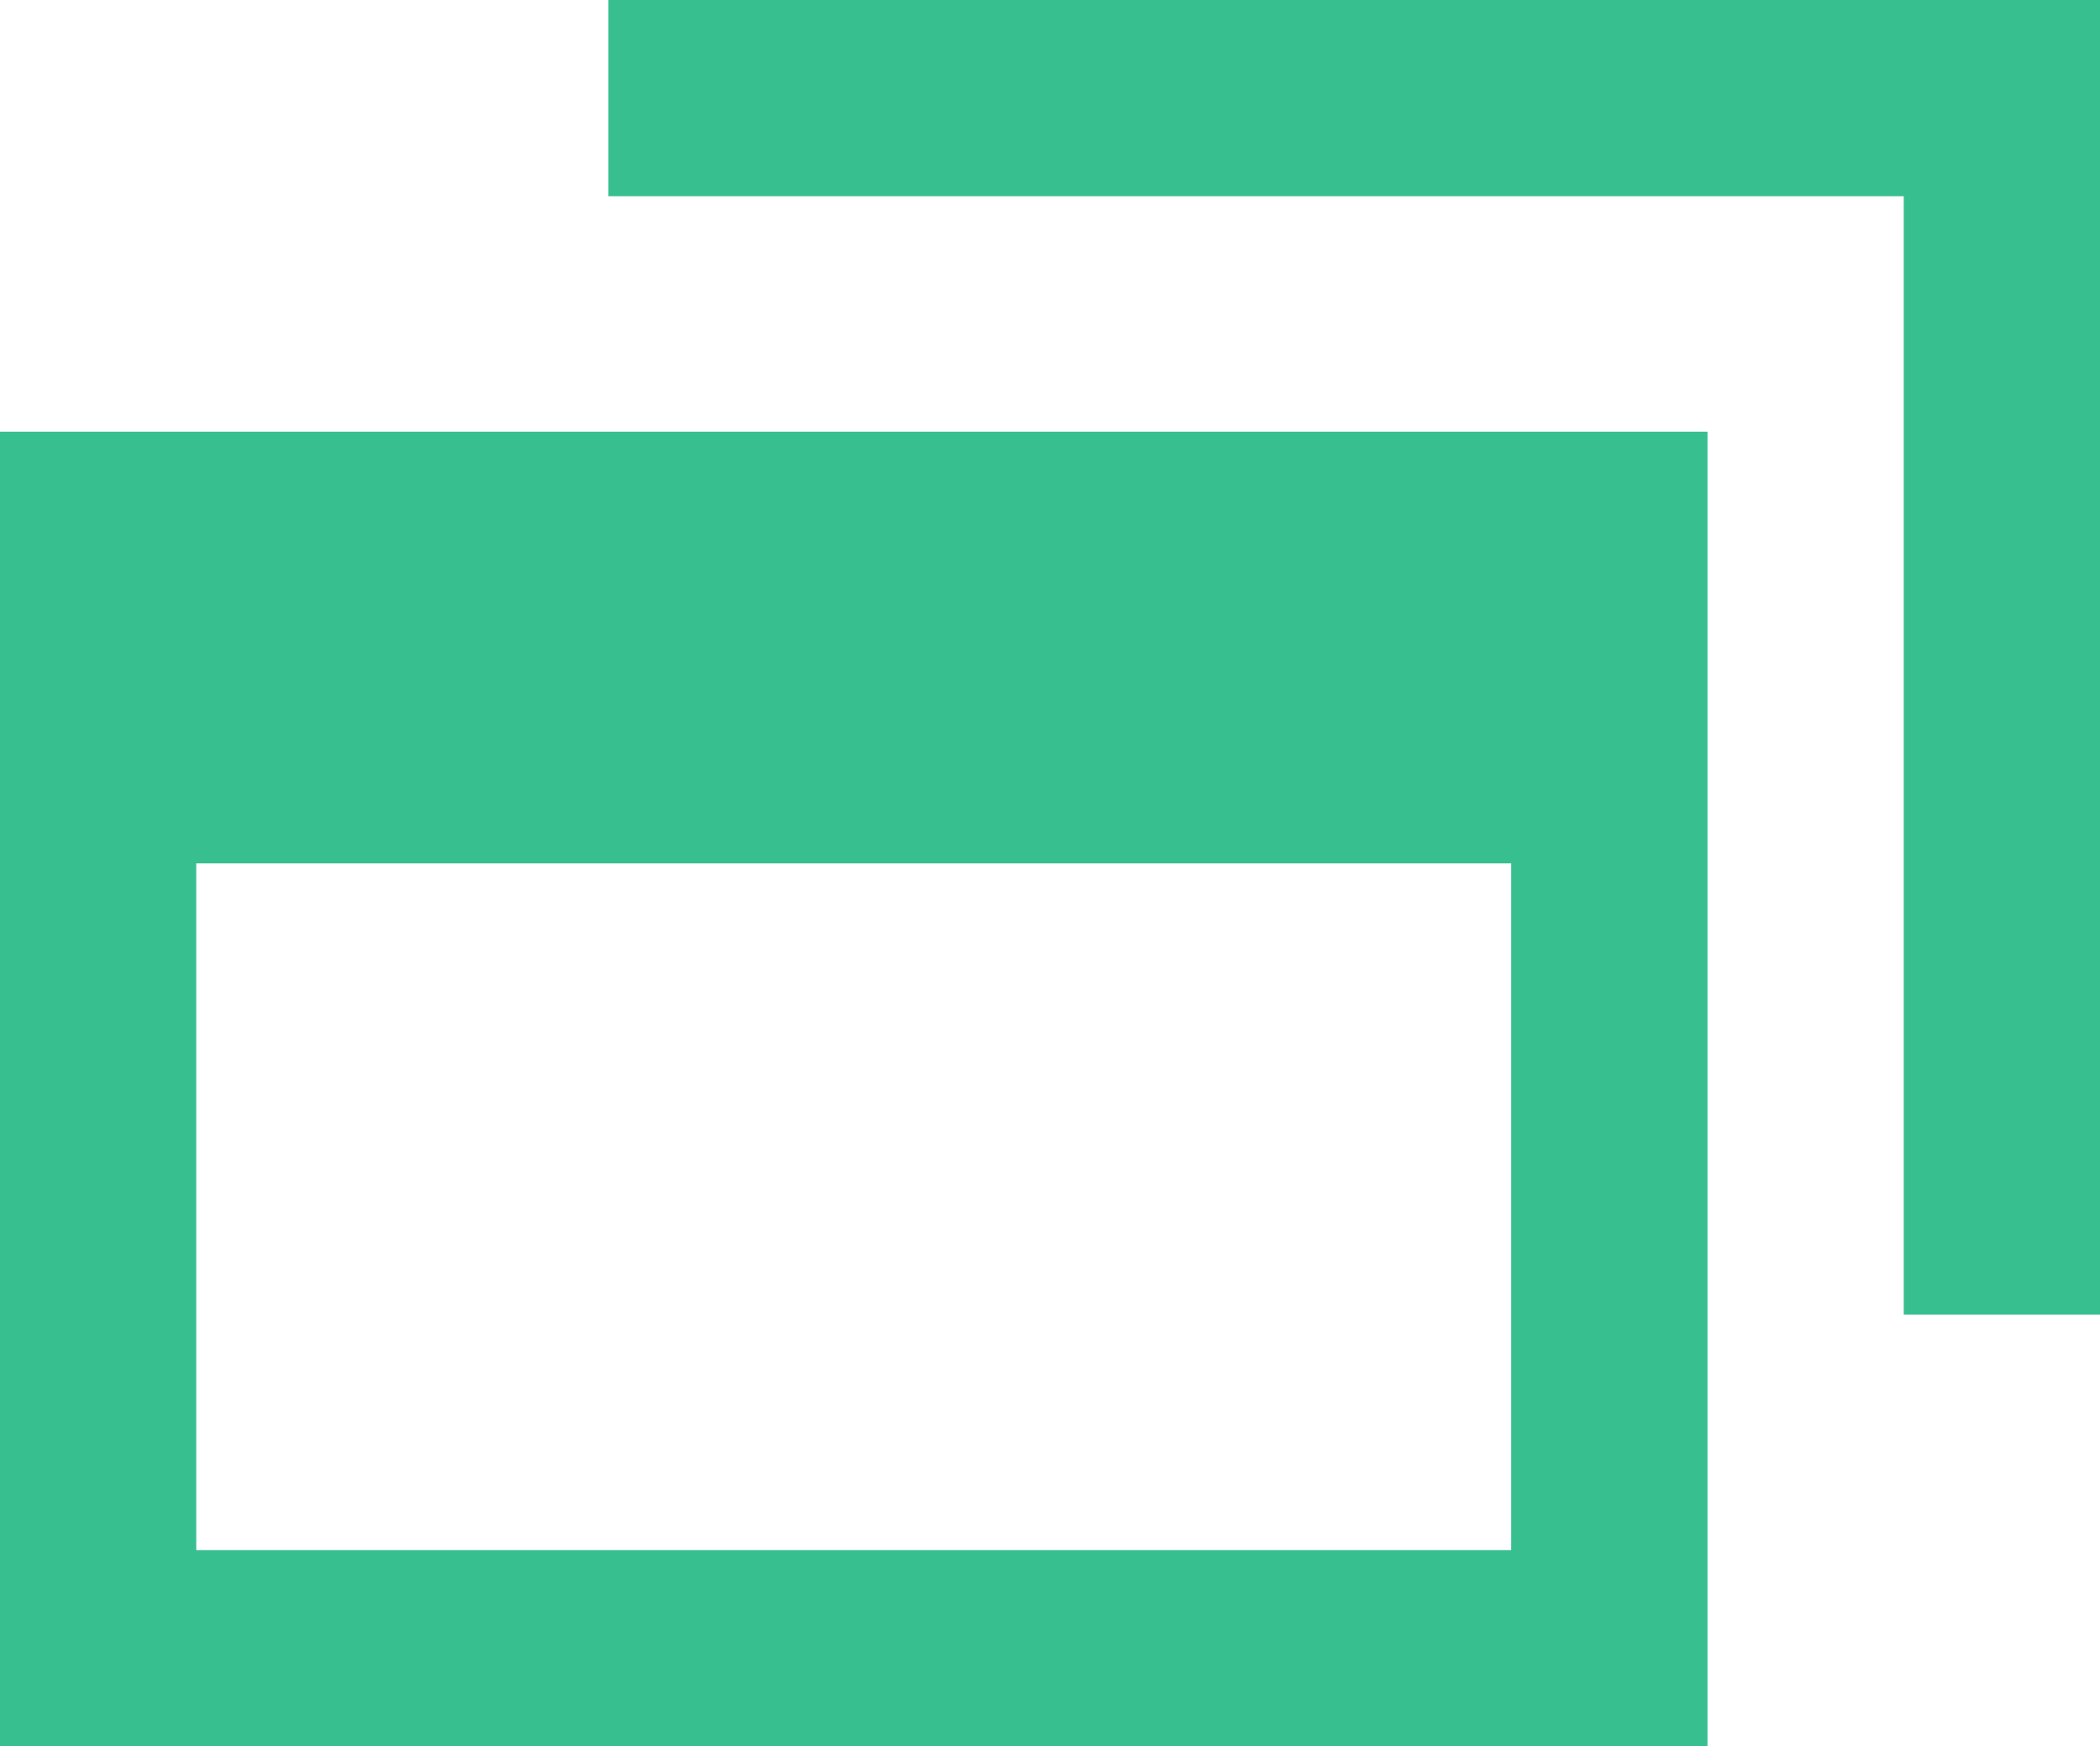 <?xml version="1.0" encoding="utf-8"?>
<!-- Generator: Adobe Illustrator 26.3.1, SVG Export Plug-In . SVG Version: 6.00 Build 0)  -->
<svg version="1.1" id="レイヤー_1" xmlns="http://www.w3.org/2000/svg" xmlns:xlink="http://www.w3.org/1999/xlink" x="0px"
	 y="0px" viewBox="0 0 10.7 8.9" style="enable-background:new 0 0 10.7 8.9;" xml:space="preserve">
<style type="text/css">
	.st0{fill:#37BF90;}
</style>
<path class="st0" d="M7.7,7.9H1V4.4h6.7V7.9z M8.7,2.2H0v6.7h8.7V2.2L8.7,2.2z"/>
<g>
	<polygon class="st0" points="3.1,0 10.7,0 10.7,6.7 9.7,6.7 9.7,1 3.1,1 	"/>
</g>
</svg>
